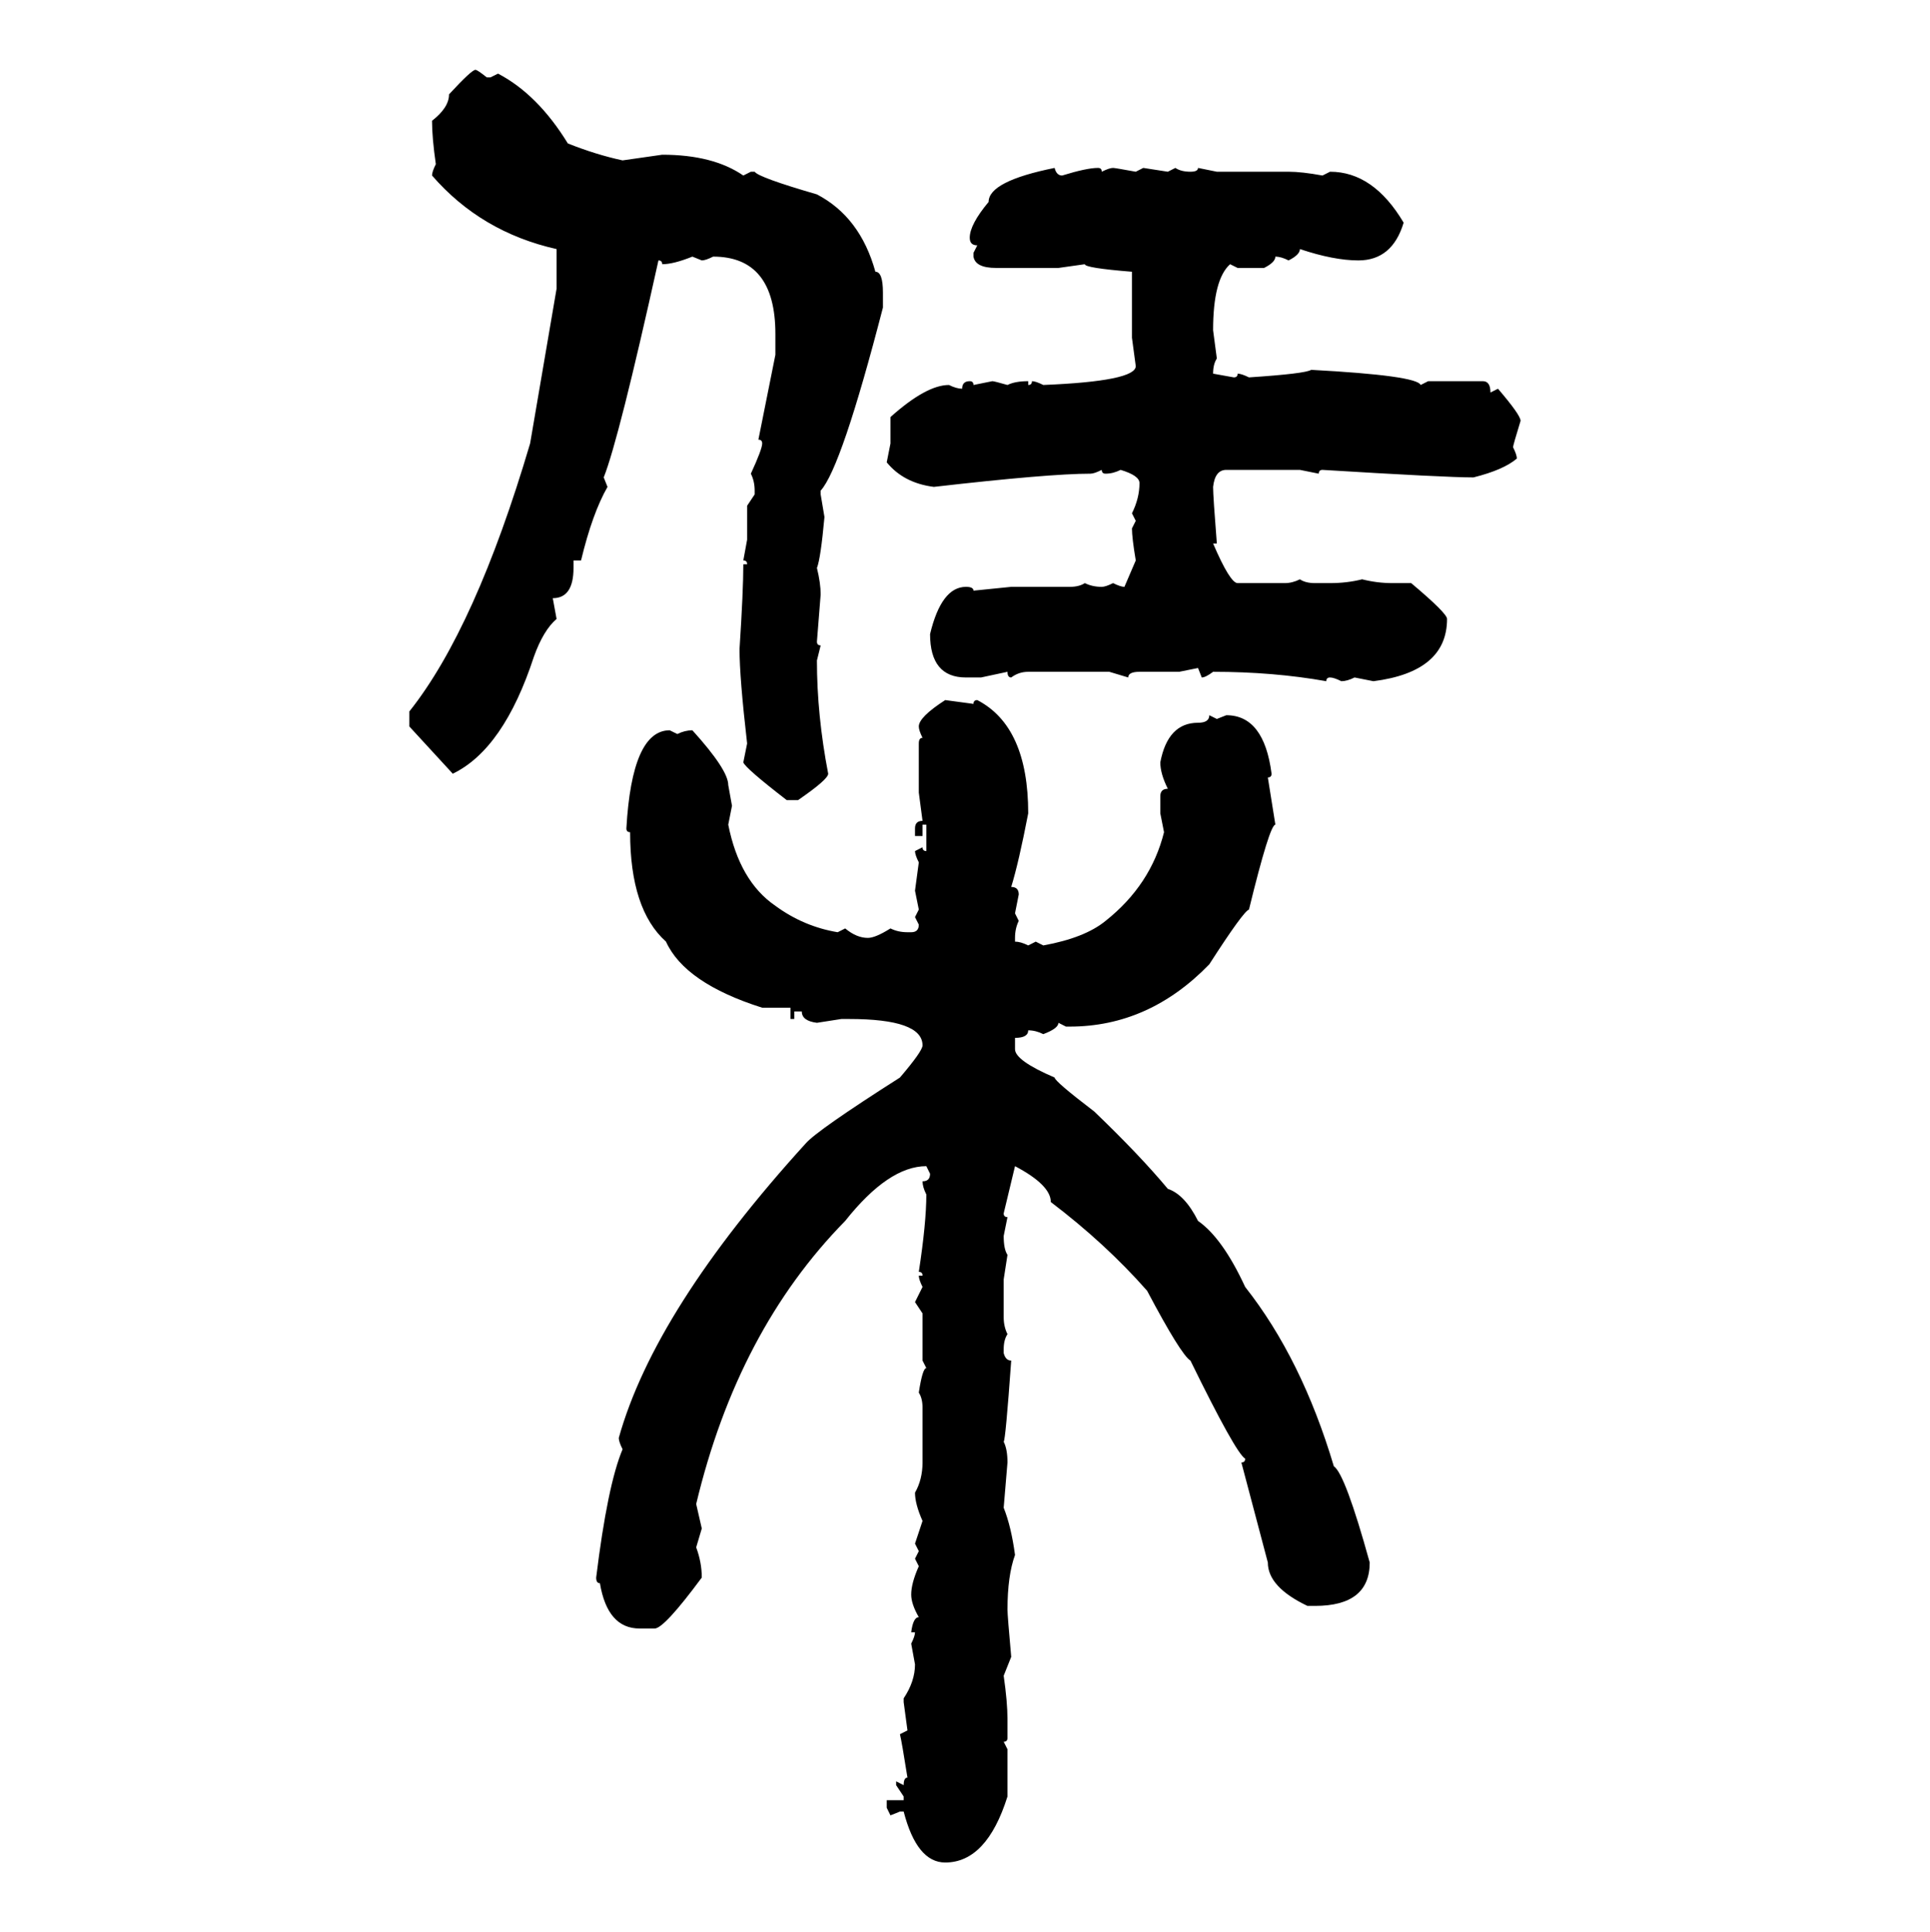 <svg xmlns="http://www.w3.org/2000/svg" xmlns:xlink="http://www.w3.org/1999/xlink" width="299.707" height="300"><path d="M73.83 10.84L73.83 10.84Q74.12 10.84 75.59 12.01L75.59 12.01L76.17 12.01L77.34 11.43Q83.50 14.65 88.18 22.27L88.18 22.27Q92.58 24.02 96.68 24.90L96.68 24.90L102.83 24.02Q110.74 24.02 115.43 27.25L115.43 27.25L116.60 26.66L117.19 26.66Q117.77 27.54 126.86 30.18L126.86 30.18Q133.59 33.69 135.94 42.19L135.94 42.19Q137.11 42.19 137.11 45.41L137.11 45.41L137.11 47.75Q130.66 72.66 127.44 76.17L127.44 76.17L127.44 76.76L128.03 80.27Q127.44 86.72 126.86 88.18L126.86 88.18Q127.44 90.53 127.44 92.29L127.44 92.29L126.86 99.61Q126.86 100.20 127.44 100.20L127.44 100.20L126.86 102.54Q126.86 111.04 128.61 120.12L128.61 120.12Q128.61 121.00 123.93 124.22L123.93 124.22L122.17 124.22Q115.72 119.24 115.43 118.36L115.43 118.36L116.02 115.43Q114.84 105.18 114.84 100.78L114.84 100.78Q115.43 91.70 115.43 87.60L115.43 87.60L116.02 87.60Q116.02 87.01 115.43 87.01L115.43 87.01L116.02 83.79L116.02 78.52L117.19 76.76L117.19 76.17Q117.19 74.71 116.60 73.54L116.60 73.54Q118.36 69.73 118.36 68.85L118.36 68.85Q118.36 68.26 117.77 68.26L117.77 68.26L120.41 55.08L120.41 51.86Q120.41 39.84 110.74 39.84L110.74 39.84Q109.57 40.43 108.98 40.43L108.98 40.43L107.52 39.84Q104.59 41.02 102.83 41.02L102.83 41.02Q102.83 40.43 102.25 40.43L102.25 40.43Q96.09 68.26 93.75 74.12L93.75 74.12L94.34 75.59Q91.99 79.69 90.23 87.01L90.23 87.01L89.06 87.01L89.06 88.18Q89.06 92.87 85.84 92.87L85.84 92.87L86.43 96.09Q84.38 97.85 82.91 101.95L82.91 101.95Q78.22 116.31 70.31 120.12L70.31 120.12L63.57 112.79L63.57 110.45Q73.83 97.56 82.32 68.85L82.32 68.85L86.43 44.82L86.43 38.67Q74.71 36.04 67.09 27.25L67.09 27.25Q67.09 26.66 67.68 25.49L67.68 25.49Q67.09 21.39 67.09 18.75L67.09 18.75Q69.73 16.70 69.73 14.65L69.73 14.65Q73.24 10.84 73.83 10.84ZM163.77 26.07L163.77 26.07Q164.06 27.25 164.94 27.25L164.94 27.25Q168.75 26.07 170.51 26.07L170.51 26.07Q171.09 26.07 171.09 26.66L171.09 26.66Q172.27 26.07 172.85 26.07L172.85 26.07Q173.14 26.07 176.37 26.66L176.37 26.66L177.54 26.07L181.35 26.66L182.52 26.07Q183.40 26.66 184.86 26.66L184.86 26.66Q186.04 26.66 186.04 26.07L186.04 26.07L188.96 26.66L200.10 26.66Q202.15 26.66 205.37 27.25L205.37 27.25L206.54 26.66Q213.28 26.66 217.97 34.57L217.97 34.57Q216.21 40.43 210.94 40.43L210.94 40.43Q207.13 40.43 201.86 38.67L201.86 38.67Q201.86 39.55 200.10 40.43L200.10 40.43Q198.93 39.84 198.05 39.84L198.05 39.84Q198.05 40.72 196.29 41.60L196.29 41.60L192.19 41.60L191.02 41.02Q188.38 43.36 188.38 51.27L188.38 51.27L188.96 55.66Q188.38 56.54 188.38 58.01L188.38 58.01L191.60 58.59Q192.19 58.59 192.19 58.01L192.19 58.01Q192.77 58.01 193.95 58.59L193.95 58.59Q202.73 58.01 203.61 57.42L203.61 57.42Q220.02 58.30 220.61 59.77L220.61 59.77L221.78 59.18L230.27 59.18Q231.45 59.18 231.45 60.94L231.45 60.94L232.62 60.35Q236.13 64.45 236.13 65.33L236.13 65.33Q234.96 69.14 234.96 69.43L234.96 69.43Q235.55 70.61 235.55 71.19L235.55 71.19Q233.50 72.95 228.81 74.12L228.81 74.12Q224.41 74.12 205.37 72.95L205.37 72.95Q204.79 72.95 204.79 73.54L204.79 73.54L201.86 72.95L190.43 72.95Q188.67 72.95 188.38 75.59L188.38 75.59Q188.38 77.05 188.96 84.38L188.96 84.38L188.38 84.38Q191.02 90.53 192.19 90.53L192.19 90.53L199.51 90.53Q200.68 90.53 201.86 89.94L201.86 89.94Q202.73 90.53 204.20 90.53L204.20 90.53L206.54 90.53Q209.18 90.53 211.52 89.94L211.52 89.94Q213.87 90.53 216.21 90.53L216.21 90.53L219.14 90.53Q224.71 95.21 224.71 96.09L224.71 96.09Q224.71 104.30 213.28 105.76L213.28 105.76L210.35 105.18Q209.18 105.76 208.30 105.76L208.30 105.76Q207.13 105.18 206.54 105.18L206.54 105.18Q205.96 105.18 205.96 105.76L205.96 105.76Q197.75 104.30 188.38 104.30L188.38 104.30Q187.21 105.18 186.62 105.18L186.62 105.18L186.04 103.71L183.11 104.30L176.95 104.30Q175.20 104.30 175.20 105.18L175.20 105.18L172.27 104.30L159.67 104.30Q158.20 104.30 157.03 105.18L157.03 105.18Q156.45 105.18 156.45 104.30L156.45 104.30L152.34 105.18L150 105.18Q144.43 105.18 144.43 98.44L144.43 98.44Q146.19 91.11 150 91.11L150 91.11Q151.17 91.11 151.17 91.70L151.17 91.70L157.03 91.11L166.11 91.11Q167.58 91.11 168.46 90.53L168.46 90.53Q169.63 91.11 171.09 91.11L171.09 91.11Q171.68 91.11 172.85 90.53L172.85 90.53Q174.02 91.11 174.61 91.11L174.61 91.11L176.37 87.01Q175.78 83.50 175.78 82.03L175.78 82.03L176.37 80.86L175.78 79.69Q176.95 77.34 176.95 75L176.95 75Q176.95 73.83 174.02 72.95L174.02 72.95Q172.85 73.54 171.68 73.54L171.68 73.54Q171.09 73.54 171.09 72.95L171.09 72.95Q169.92 73.54 169.34 73.54L169.34 73.54Q162.89 73.54 145.02 75.59L145.02 75.59Q140.33 75 137.70 71.78L137.70 71.78L138.28 68.85L138.28 64.75Q143.85 59.77 147.36 59.77L147.36 59.77Q148.54 60.35 149.41 60.35L149.41 60.35Q149.41 59.18 150.59 59.18L150.59 59.18Q151.17 59.18 151.17 59.77L151.17 59.77L154.10 59.18Q154.39 59.18 156.45 59.77L156.45 59.77Q157.62 59.18 159.67 59.18L159.67 59.18L159.67 59.77Q160.25 59.77 160.25 59.18L160.25 59.18Q160.84 59.18 162.01 59.77L162.01 59.77Q176.37 59.18 176.37 56.84L176.37 56.84L175.78 52.44L175.78 42.19Q168.46 41.60 168.46 41.02L168.46 41.02L164.36 41.60L154.69 41.60Q151.46 41.60 151.17 39.84L151.17 39.84L151.17 39.26L151.76 38.09Q150.59 38.09 150.59 36.91L150.59 36.91Q150.59 34.86 153.52 31.35L153.52 31.35Q153.52 28.13 163.77 26.07ZM146.78 108.69L146.78 108.69L151.17 109.28Q151.17 108.69 151.76 108.69L151.76 108.69Q159.67 112.79 159.67 126.27L159.67 126.27Q158.20 133.89 157.03 137.70L157.03 137.70Q158.20 137.70 158.20 138.87L158.20 138.87L157.62 141.80L158.20 142.97Q157.62 144.14 157.62 145.61L157.62 145.61L157.62 146.19Q158.50 146.19 159.67 146.78L159.67 146.78L160.84 146.19L162.01 146.78Q168.46 145.61 171.68 142.97L171.68 142.97Q178.71 137.40 180.76 129.20L180.76 129.20L180.18 126.27L180.18 123.63Q180.18 122.46 181.35 122.46L181.35 122.46Q180.18 120.12 180.18 118.36L180.18 118.36Q181.35 112.21 186.04 112.21L186.04 112.21Q187.79 112.21 187.79 111.04L187.79 111.04L188.96 111.62L190.43 111.04Q196.29 111.04 197.46 120.12L197.46 120.12Q197.46 120.70 196.88 120.70L196.88 120.70L198.05 128.03Q197.17 128.03 193.95 141.21L193.95 141.21Q193.07 141.50 187.79 149.71L187.79 149.71Q178.42 159.38 166.11 159.38L166.11 159.38L165.53 159.38L164.36 158.79Q164.36 159.67 162.01 160.55L162.01 160.55Q160.84 159.96 159.67 159.96L159.67 159.96Q159.67 161.13 157.62 161.13L157.62 161.13L157.62 162.89Q157.62 164.65 163.77 167.29L163.77 167.29Q163.77 167.87 169.92 172.56L169.92 172.56Q176.95 179.30 181.35 184.57L181.35 184.57Q183.98 185.45 186.04 189.55L186.04 189.55Q189.84 192.19 193.36 199.80L193.36 199.80Q202.15 210.94 207.13 227.64L207.13 227.64Q208.89 228.81 212.70 242.58L212.70 242.58Q212.70 249.32 204.20 249.32L204.20 249.32L203.03 249.32Q196.88 246.39 196.88 242.58L196.88 242.58L192.77 227.05Q193.36 227.05 193.36 226.46L193.36 226.46Q191.89 225.59 184.86 211.23L184.86 211.23Q183.40 210.35 178.13 200.39L178.13 200.39Q171.68 193.07 163.18 186.62L163.18 186.62Q163.18 183.98 157.62 181.05L157.62 181.05L155.86 188.38Q155.86 188.96 156.45 188.96L156.45 188.96L155.86 191.89Q155.86 193.95 156.45 194.82L156.45 194.82L155.86 198.63L155.86 204.49Q155.86 205.96 156.45 207.13L156.45 207.13Q155.86 208.01 155.86 209.47L155.86 209.47L155.86 210.06Q156.15 211.23 157.03 211.23L157.03 211.23Q156.15 223.54 155.86 223.83L155.86 223.83Q156.45 225 156.45 227.05L156.45 227.05L155.86 234.08Q157.03 237.01 157.62 241.41L157.62 241.41Q156.45 244.63 156.45 249.90L156.45 249.90Q156.45 250.78 157.03 257.23L157.03 257.23L155.86 260.16Q156.45 264.26 156.45 266.89L156.45 266.89L156.45 269.82Q156.45 270.41 155.86 270.41L155.86 270.41L156.45 271.58L156.45 278.91Q153.22 289.16 146.78 289.16L146.78 289.16Q142.38 289.16 140.33 281.25L140.33 281.25L139.75 281.25L138.28 281.84L137.70 280.66L137.70 279.49L140.33 279.49L140.33 278.91L139.16 277.15L139.16 276.56L140.33 277.15Q140.33 275.98 140.92 275.98L140.92 275.98Q140.04 270.41 139.75 269.24L139.75 269.24L140.92 268.65L140.33 264.26L140.33 263.67Q142.09 261.04 142.09 258.40L142.09 258.40L141.50 255.18Q142.09 254.00 142.09 253.42L142.09 253.42L141.50 253.42Q141.80 251.07 142.68 251.07L142.68 251.07Q141.50 249.02 141.50 247.56L141.50 247.56Q141.50 245.80 142.68 243.16L142.68 243.16L142.09 241.99L142.68 240.82L142.09 239.65L143.26 236.13Q142.09 233.50 142.09 231.74L142.09 231.74Q143.26 229.69 143.26 227.05L143.26 227.05L143.26 218.55Q143.26 217.09 142.68 216.21L142.68 216.21Q143.26 212.40 143.85 212.40L143.85 212.40L143.26 211.23L143.26 203.91L142.09 202.15L143.26 199.80Q142.68 198.63 142.68 198.05L142.68 198.05L143.26 198.05Q143.26 197.46 142.68 197.46L142.68 197.46Q143.85 189.84 143.85 185.45L143.85 185.45Q143.26 184.28 143.26 183.40L143.26 183.40Q144.43 183.40 144.43 182.23L144.43 182.23L143.85 181.05Q137.99 181.05 131.25 189.55L131.25 189.55Q114.55 206.54 108.11 233.50L108.11 233.50L108.98 237.30L108.11 240.23Q108.98 242.58 108.98 244.92L108.98 244.92Q103.13 252.83 101.66 252.83L101.66 252.83L99.32 252.83Q94.34 252.83 93.16 245.80L93.16 245.80Q92.58 245.80 92.58 244.92L92.58 244.92Q94.34 230.57 96.68 225L96.68 225Q96.09 223.83 96.09 223.24L96.09 223.24Q101.66 203.32 125.10 177.54L125.10 177.54Q126.86 175.49 139.75 167.29L139.75 167.29Q143.26 163.18 143.26 162.30L143.26 162.30Q143.26 158.20 131.84 158.20L131.84 158.20L130.66 158.20L126.86 158.79Q124.51 158.50 124.51 157.03L124.51 157.03L123.34 157.03L123.34 158.20L122.75 158.20L122.75 156.45L118.36 156.45Q106.35 152.64 103.42 146.19L103.42 146.19Q97.85 141.21 97.85 129.20L97.85 129.20Q97.27 129.20 97.27 128.61L97.27 128.61Q98.14 113.38 104.00 113.38L104.00 113.38L105.18 113.96Q106.35 113.38 107.52 113.38L107.52 113.38Q113.09 119.53 113.09 121.88L113.09 121.88L113.67 125.10L113.09 128.03Q114.84 136.82 120.41 140.63L120.41 140.63Q124.80 143.85 130.08 144.73L130.08 144.73L131.25 144.14Q133.01 145.61 134.77 145.61L134.77 145.61Q135.94 145.61 138.28 144.14L138.28 144.14Q139.45 144.73 140.92 144.73L140.92 144.73L141.50 144.73Q142.68 144.73 142.68 143.55L142.68 143.55L142.09 142.38L142.68 141.21L142.09 138.28L142.68 133.89Q142.09 132.71 142.09 132.13L142.09 132.13L143.26 131.54Q143.26 132.13 143.85 132.13L143.85 132.13L143.85 128.03L143.26 128.03L143.26 129.79L142.09 129.79L142.09 128.61Q142.09 127.44 143.26 127.44L143.26 127.44L142.68 123.05L142.68 115.43Q142.68 114.55 143.26 114.55L143.26 114.55Q142.68 113.38 142.68 112.79L142.68 112.79Q142.68 111.33 146.78 108.69Z"/></svg>